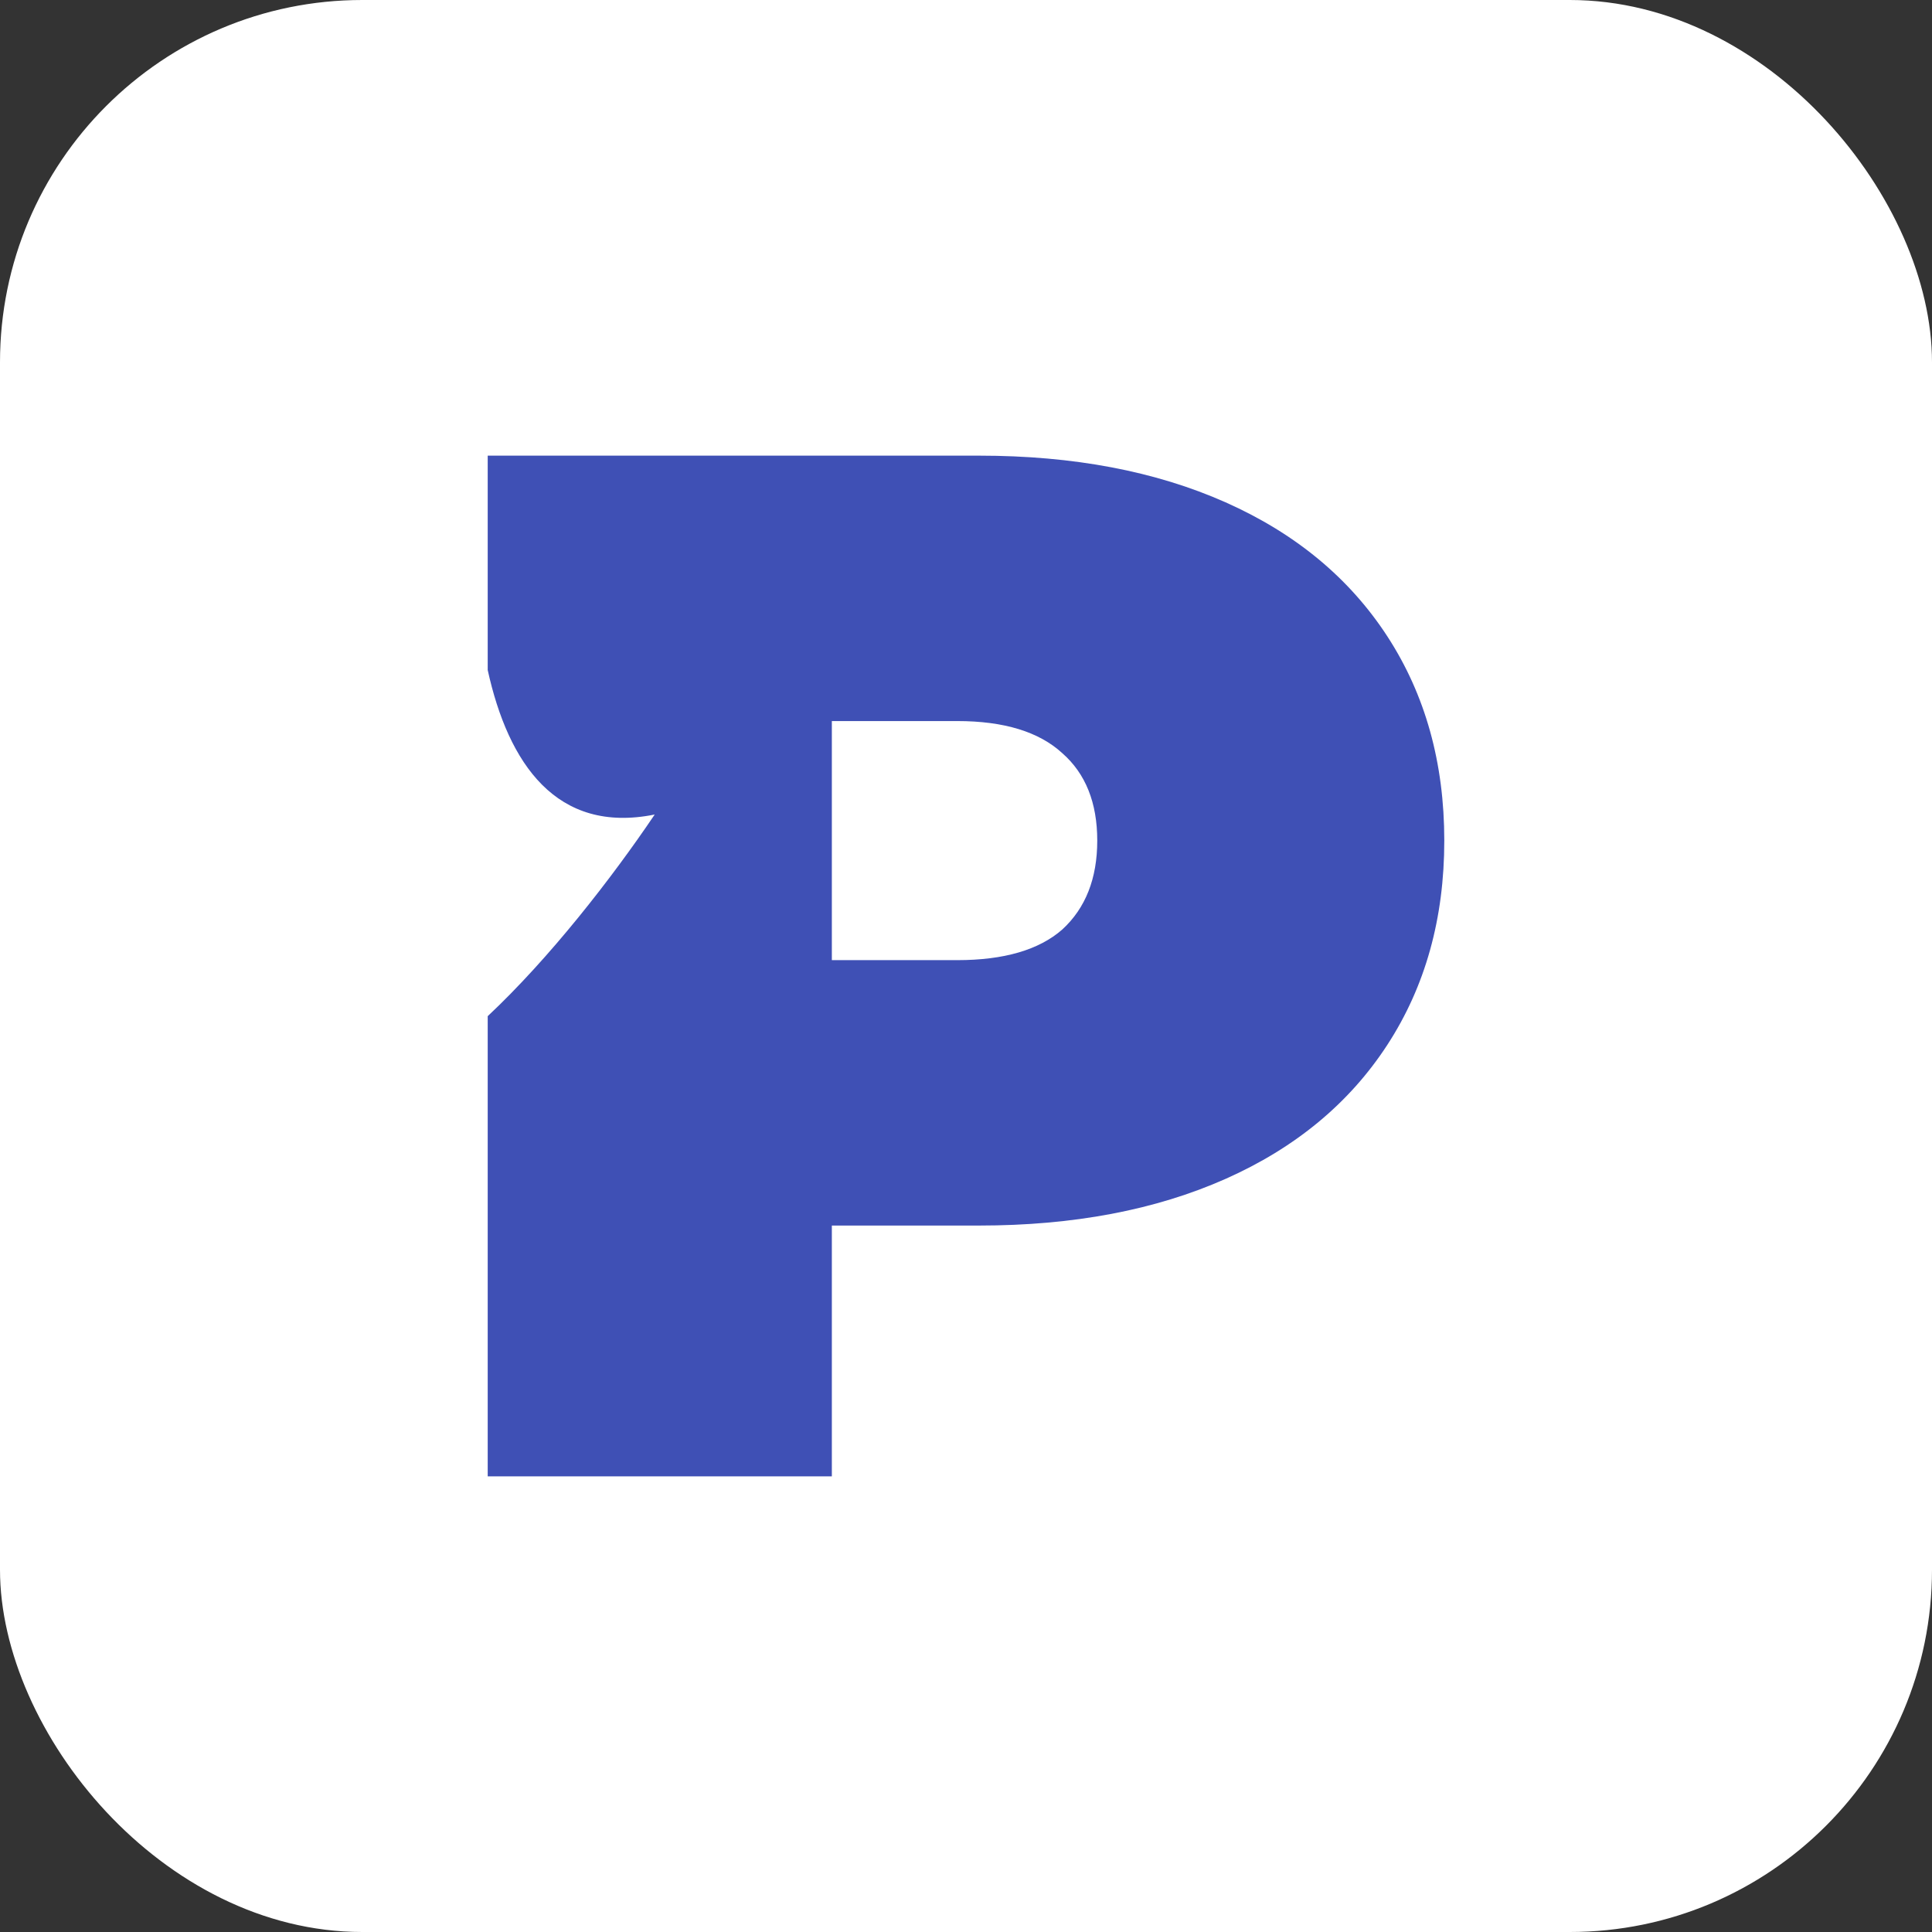 <svg width="32" height="32" viewBox="0 0 32 32" fill="none" xmlns="http://www.w3.org/2000/svg">
<rect x="0" y="0" width="32" height="32" fill="#333333" stroke="none"/>
<rect width="32" height="32" rx="6" fill="white"/>
<path fill-rule="evenodd" clip-rule="evenodd" d="M8.078 11.098C8.419 12.647 9.217 13.819 10.844 13.491C10.128 14.552 9.102 15.87 8.078 16.831V24.453H13.778V20.299H16.217C17.779 20.299 19.14 20.041 20.299 19.526C21.458 19.011 22.352 18.27 22.98 17.304C23.608 16.338 23.922 15.211 23.922 13.923C23.922 12.635 23.608 11.508 22.98 10.542C22.352 9.576 21.458 8.835 20.299 8.32C19.14 7.805 17.779 7.547 16.217 7.547H8.078V11.098ZM17.594 15.396C17.208 15.734 16.628 15.903 15.855 15.903H13.778V11.943H15.855C16.628 11.943 17.208 12.12 17.594 12.474C17.98 12.812 18.174 13.295 18.174 13.923C18.174 14.551 17.98 15.042 17.594 15.396Z" fill="#3F50B5"/>
</svg>
